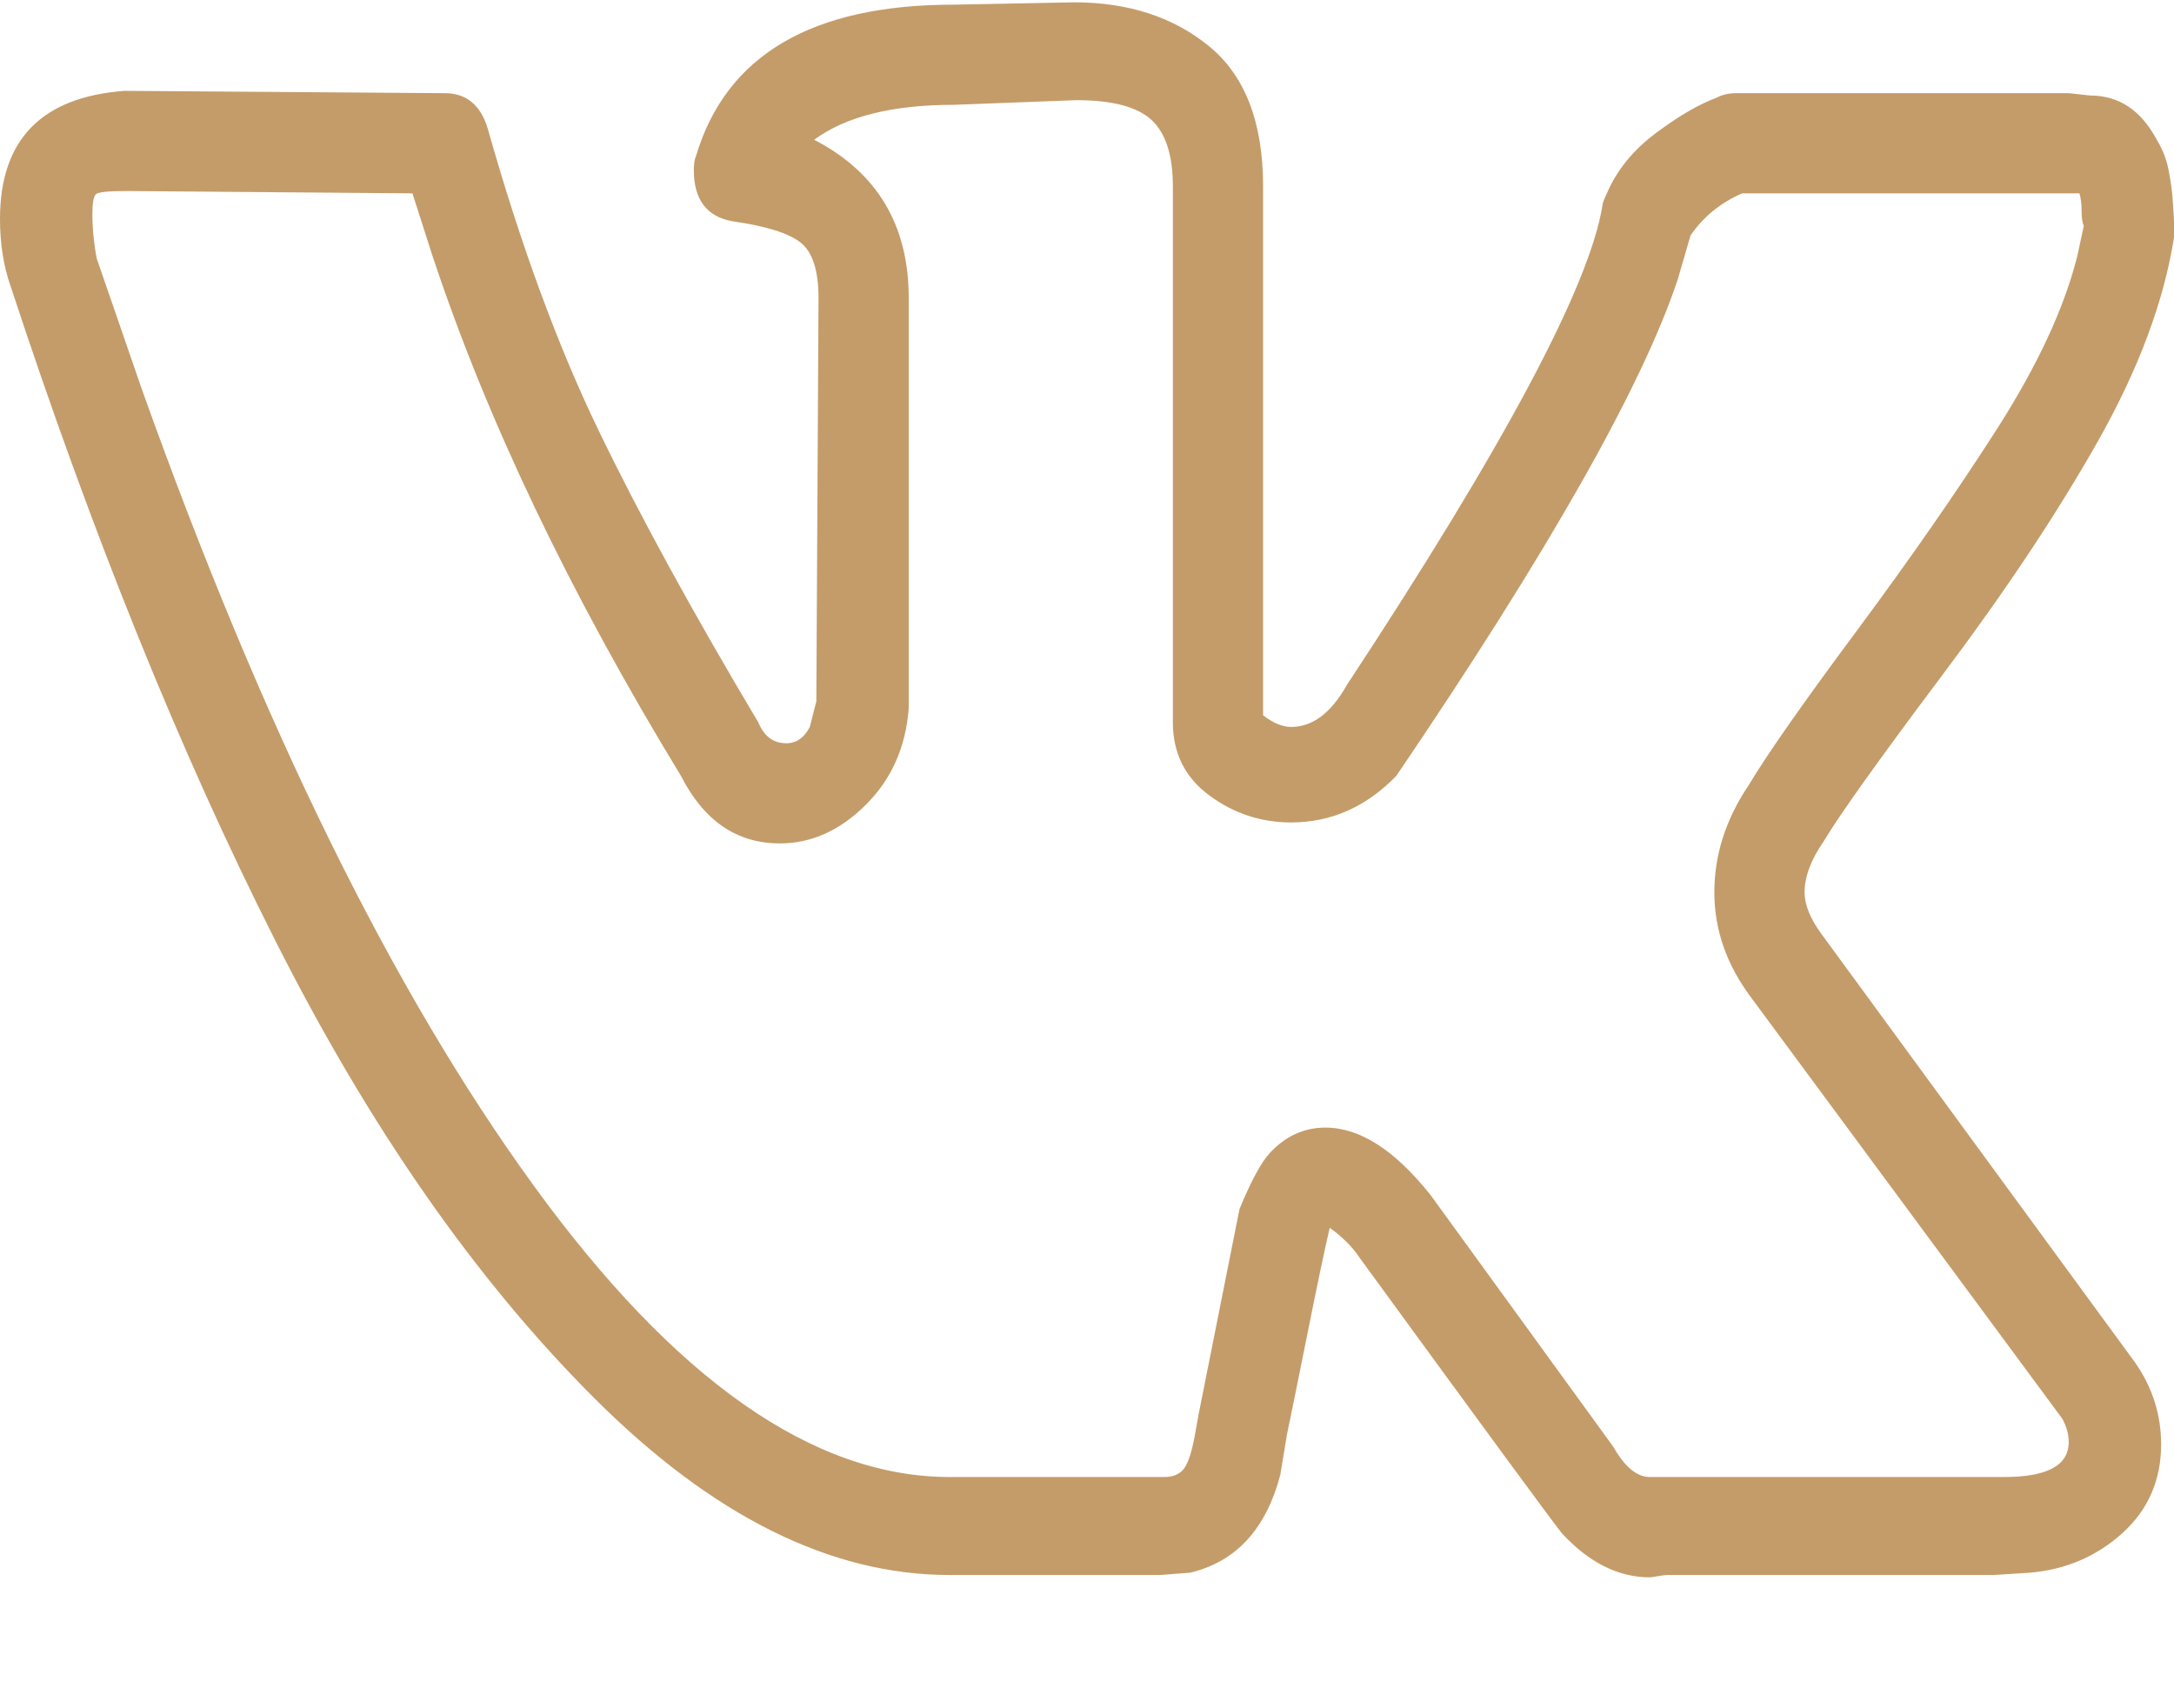 <?xml version="1.0" encoding="UTF-8"?> <svg xmlns="http://www.w3.org/2000/svg" width="14" height="11" viewBox="0 0 14 11" fill="none"> <path d="M0 1.41C0 0.9 0.267 0.625 0.802 0.585L2.864 0.6C3.002 0.6 3.094 0.675 3.14 0.825C3.352 1.575 3.59 2.223 3.853 2.768C4.116 3.313 4.459 3.94 4.883 4.651C4.92 4.741 4.98 4.786 5.063 4.786C5.128 4.786 5.179 4.751 5.215 4.681L5.257 4.516L5.271 1.92C5.271 1.74 5.232 1.62 5.153 1.56C5.075 1.5 4.93 1.455 4.717 1.425C4.551 1.395 4.468 1.285 4.468 1.095C4.468 1.055 4.473 1.025 4.482 1.005C4.676 0.355 5.229 0.03 6.142 0.03L6.917 0.015C7.267 0.015 7.558 0.11 7.789 0.3C8.019 0.49 8.134 0.79 8.134 1.2V4.606C8.199 4.656 8.259 4.681 8.314 4.681C8.453 4.681 8.572 4.591 8.674 4.41C9.688 2.87 10.237 1.84 10.32 1.32C10.32 1.31 10.329 1.285 10.348 1.245C10.412 1.095 10.518 0.965 10.666 0.855C10.814 0.745 10.943 0.67 11.053 0.63C11.09 0.61 11.132 0.6 11.178 0.6H13.322L13.46 0.615C13.645 0.615 13.788 0.71 13.889 0.9C13.926 0.96 13.952 1.025 13.965 1.095C13.979 1.165 13.989 1.235 13.993 1.305C13.998 1.375 14 1.415 14 1.425V1.53C13.935 1.94 13.772 2.378 13.509 2.843C13.246 3.308 12.912 3.81 12.506 4.35C12.1 4.891 11.847 5.246 11.745 5.416C11.662 5.536 11.621 5.646 11.621 5.746C11.621 5.826 11.657 5.916 11.731 6.016L13.751 8.776C13.862 8.936 13.917 9.111 13.917 9.301C13.917 9.531 13.834 9.722 13.668 9.872C13.502 10.022 13.304 10.107 13.073 10.127L12.838 10.142H10.735C10.726 10.142 10.707 10.144 10.68 10.149C10.652 10.154 10.634 10.157 10.624 10.157C10.422 10.157 10.232 10.062 10.057 9.872C9.993 9.792 9.559 9.201 8.757 8.101C8.711 8.031 8.646 7.966 8.563 7.906C8.526 8.066 8.478 8.296 8.418 8.596C8.358 8.896 8.314 9.111 8.287 9.241L8.245 9.496C8.153 9.847 7.959 10.057 7.664 10.127L7.47 10.142H6.115C5.349 10.142 4.586 9.762 3.825 9.001C3.064 8.241 2.379 7.259 1.771 6.053C1.162 4.848 0.595 3.445 0.069 1.845C0.023 1.715 0 1.57 0 1.41ZM8.314 5.296C8.121 5.296 7.945 5.238 7.789 5.123C7.632 5.008 7.553 4.851 7.553 4.651V1.2C7.553 1 7.507 0.857 7.415 0.772C7.323 0.687 7.161 0.645 6.931 0.645L6.142 0.675C5.746 0.675 5.446 0.75 5.243 0.9C5.649 1.11 5.852 1.45 5.852 1.92V4.561C5.833 4.811 5.741 5.018 5.575 5.183C5.409 5.348 5.225 5.431 5.022 5.431C4.745 5.431 4.533 5.286 4.385 4.996C3.666 3.815 3.131 2.695 2.781 1.635L2.656 1.245L0.816 1.23C0.696 1.23 0.629 1.237 0.616 1.252C0.602 1.267 0.595 1.31 0.595 1.38C0.595 1.47 0.604 1.565 0.623 1.665L0.913 2.505C1.688 4.676 2.529 6.386 3.438 7.636C4.346 8.886 5.238 9.511 6.115 9.511H7.498C7.553 9.511 7.595 9.494 7.623 9.459C7.65 9.424 7.673 9.356 7.692 9.256L7.719 9.106L7.982 7.786C8.056 7.606 8.121 7.486 8.176 7.426C8.277 7.316 8.397 7.261 8.536 7.261C8.757 7.261 8.983 7.406 9.213 7.696L10.389 9.316C10.463 9.446 10.541 9.511 10.624 9.511H12.907C13.184 9.511 13.322 9.436 13.322 9.286C13.322 9.236 13.308 9.186 13.281 9.136L11.275 6.421C11.118 6.211 11.04 5.986 11.04 5.746C11.04 5.506 11.113 5.276 11.261 5.056C11.381 4.856 11.614 4.523 11.96 4.058C12.305 3.593 12.607 3.158 12.866 2.753C13.124 2.348 13.294 1.98 13.377 1.65L13.419 1.455C13.41 1.435 13.405 1.402 13.405 1.357C13.405 1.312 13.4 1.275 13.391 1.245H11.219C11.081 1.305 10.97 1.395 10.887 1.515L10.804 1.8C10.574 2.49 9.97 3.555 8.992 4.996C8.798 5.196 8.572 5.296 8.314 5.296Z" fill="#C49C69"></path> </svg> 